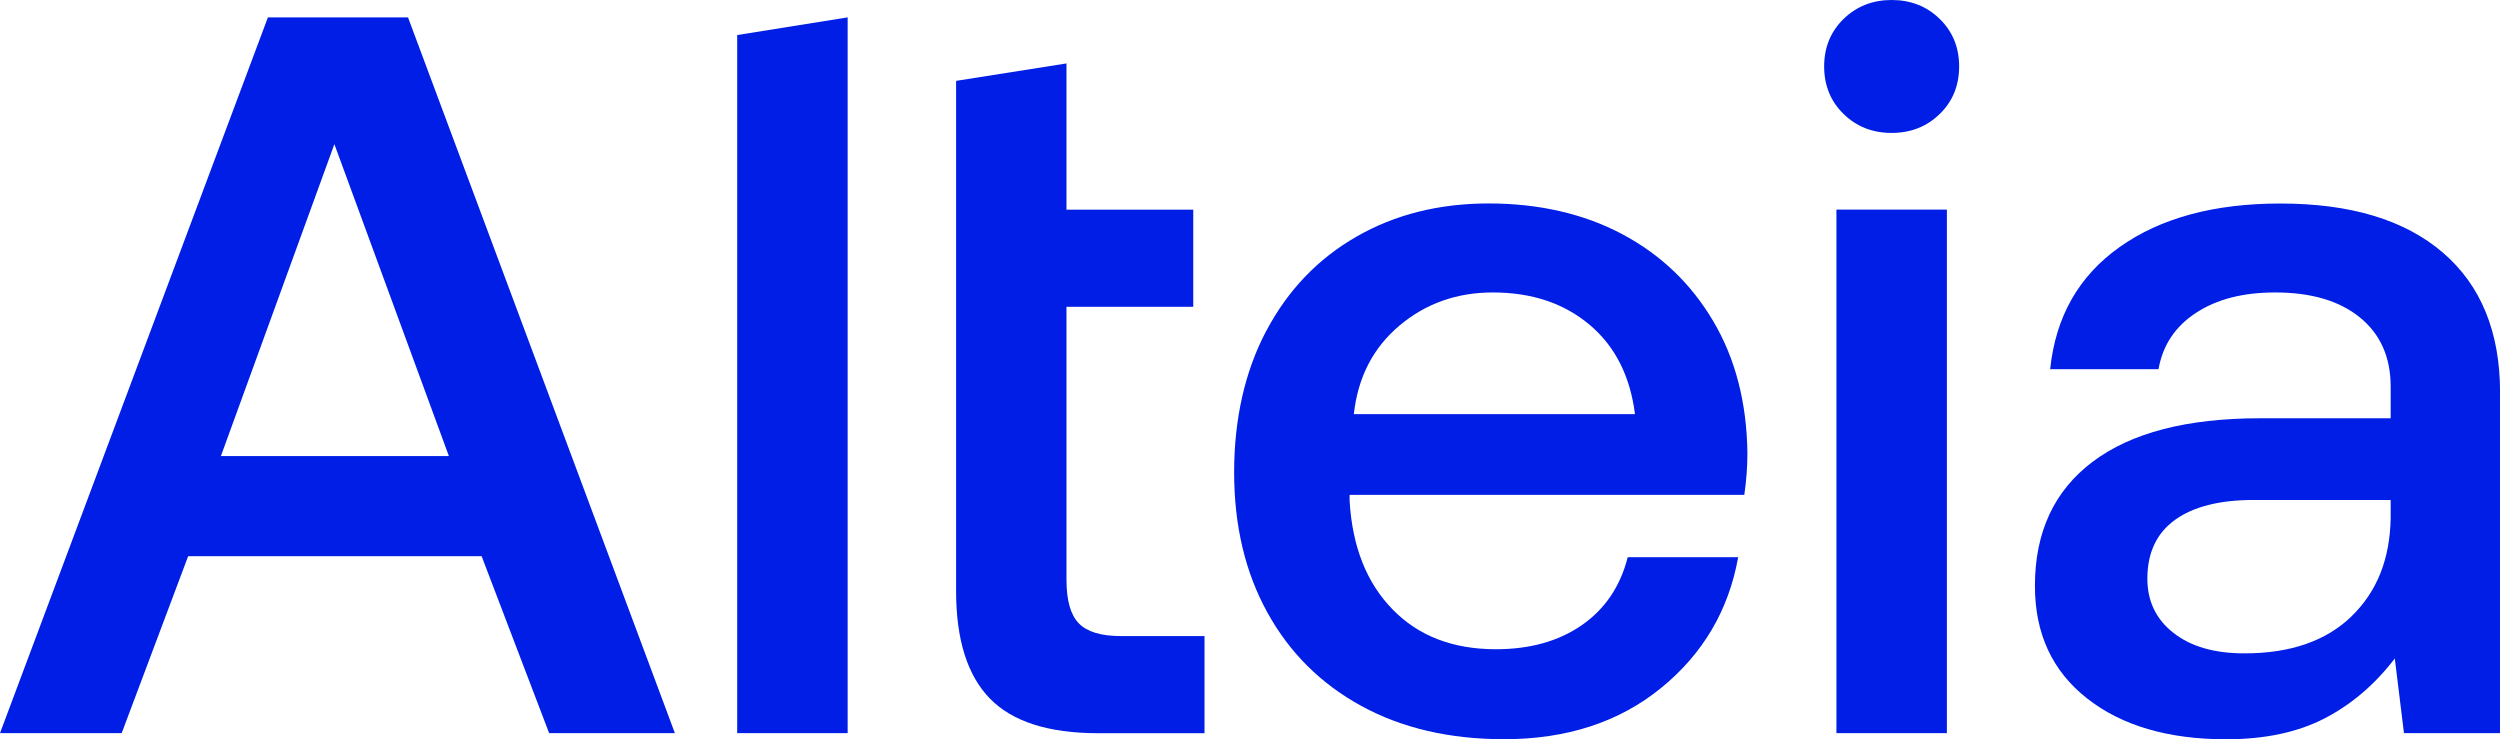 <?xml version="1.0" encoding="UTF-8"?>
<svg id="Layer_1" data-name="Layer 1" xmlns="http://www.w3.org/2000/svg" version="1.1" viewBox="0 0 338.17 100">
  <defs>
    <style>
      .cls-1 {
        fill: #001ee6;
        stroke-width: 0px;
      }
    </style>
  </defs>
  <path class="cls-1" d="M0,99.17L36.24,2.35h18.95l36.1,96.82h-17.01l-9.13-23.93H25.45l-8.99,23.93H0ZM29.88,61.69h30.84l-15.49-42.19-15.35,42.19Z"/>
  <path class="cls-1" d="M99.72,4.74l14.94-2.39v96.82h-14.94V4.74Z"/>
  <path class="cls-1" d="M129.32,10.94l14.94-2.36v19.78h17.15v13.14h-17.15v36.93c0,2.77.55,4.73,1.66,5.88,1.11,1.15,3,1.73,5.67,1.73h11.34v13.14h-14.38c-6.73,0-11.62-1.57-14.66-4.7-3.04-3.13-4.56-7.97-4.56-14.52V10.94Z"/>
  <path class="cls-1" d="M171.3,44.74c2.9-5.48,6.96-9.73,12.17-12.72,5.21-3,11.18-4.5,17.91-4.5s12.84,1.38,18.05,4.15c5.21,2.77,9.31,6.69,12.31,11.76,3,5.07,4.54,11.02,4.63,17.84,0,1.85-.14,3.73-.42,5.67h-53.39v.83c.37,6.18,2.3,11.07,5.81,14.66,3.5,3.6,8.16,5.39,13.97,5.39,4.61,0,8.48-1.08,11.62-3.25,3.13-2.17,5.21-5.23,6.22-9.2h14.94c-1.29,7.19-4.77,13.09-10.44,17.7-5.67,4.61-12.75,6.92-21.23,6.92-7.38,0-13.81-1.5-19.29-4.49-5.49-3-9.73-7.21-12.73-12.66-3-5.44-4.49-11.76-4.49-18.95s1.45-13.67,4.36-19.16ZM221.16,56.02c-.65-5.16-2.7-9.2-6.15-12.1-3.46-2.9-7.81-4.36-13.07-4.36-4.89,0-9.11,1.5-12.66,4.5-3.55,3-5.6,6.98-6.15,11.96h38.04Z"/>
  <path class="cls-1" d="M262.38,2.56c1.75,1.71,2.63,3.85,2.63,6.43s-.88,4.73-2.63,6.43c-1.75,1.71-3.92,2.56-6.5,2.56s-4.75-.85-6.5-2.56c-1.75-1.71-2.63-3.85-2.63-6.43s.88-4.72,2.63-6.43c1.75-1.7,3.92-2.56,6.5-2.56s4.75.85,6.5,2.56ZM248.41,28.35h14.94v70.82h-14.94V28.35Z"/>
  <path class="cls-1" d="M330.43,34.16c5.16,4.43,7.75,10.74,7.75,18.95v46.06h-13l-1.24-10.1c-2.68,3.5-5.83,6.2-9.47,8.09-3.64,1.89-8.09,2.84-13.35,2.84-7.84,0-14.11-1.84-18.81-5.53-4.7-3.69-7.05-8.76-7.05-15.21,0-7.28,2.6-12.88,7.81-16.8,5.21-3.92,12.75-5.88,22.61-5.88h17.7v-4.29c0-3.96-1.38-7.08-4.15-9.34-2.77-2.26-6.59-3.39-11.48-3.39-4.34,0-7.91.92-10.72,2.77-2.81,1.85-4.49,4.38-5.05,7.61h-14.66c.74-7.1,3.87-12.61,9.41-16.53,5.53-3.92,12.77-5.88,21.72-5.88,9.5,0,16.83,2.21,21.99,6.64ZM318.05,83.4c3.46-3.32,5.23-7.75,5.33-13.28v-2.49h-18.53c-4.61,0-8.16.9-10.65,2.7-2.49,1.8-3.73,4.45-3.73,7.95,0,3.04,1.18,5.49,3.53,7.33,2.35,1.85,5.55,2.77,9.61,2.77,6.18,0,11-1.66,14.45-4.98Z"/>
</svg>